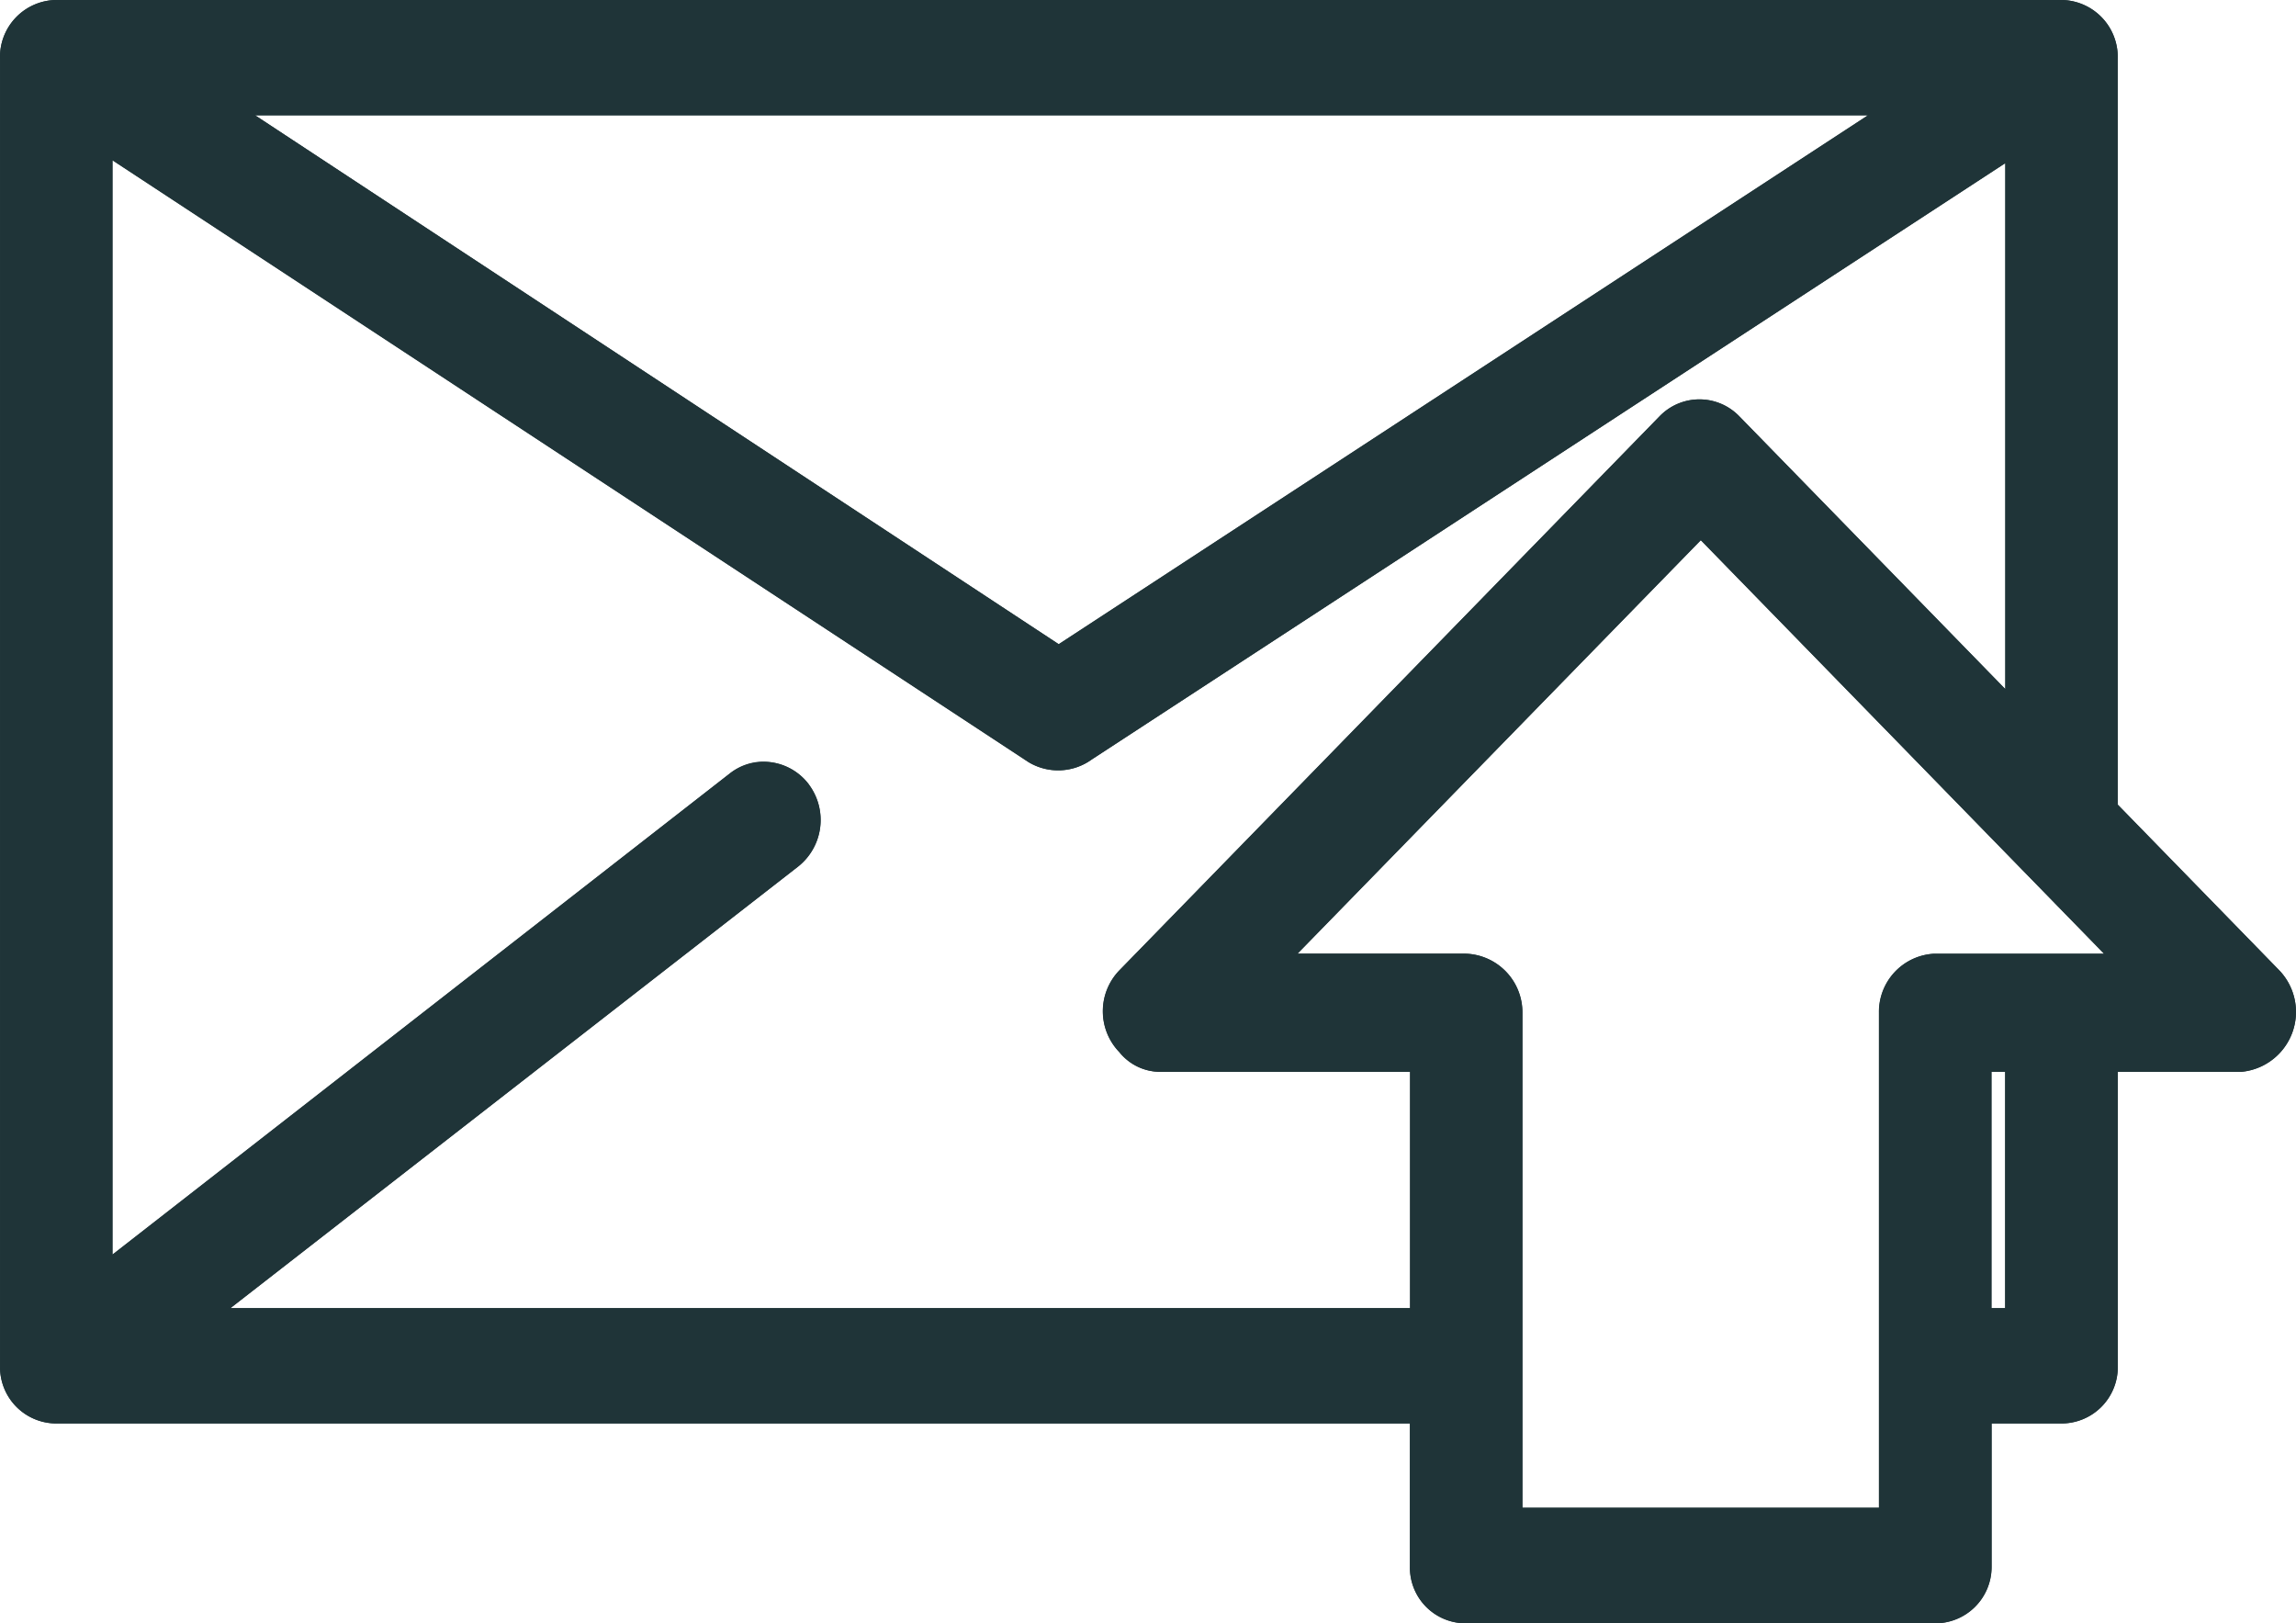 <svg xmlns="http://www.w3.org/2000/svg" width="58" height="41.001" viewBox="0 0 58 41.001">
  <g id="Vector_Smart_Object" data-name="Vector Smart Object" transform="translate(-932 -1658)">
    <g id="Vector_Smart_Object-2" data-name="Vector Smart Object" transform="translate(418.686 1647.682)">
      <path id="Tracé_13995" data-name="Tracé 13995" d="M560.781,48.4V35.9a1.472,1.472,0,0,1,1.387-1.491h4.3l-2.08-2.132-8.108-8.314L546.092,34.406h4.226a1.482,1.482,0,0,1,1.456,1.491V48.4ZM531.747,29.859a1.414,1.414,0,0,1,2.009.285,1.5,1.5,0,0,1-.277,2.06L519.136,43.359h29.8V37.391h-6.306a1.327,1.327,0,0,1-1.04-.5,1.486,1.486,0,0,1,0-2.06l13.651-14a1.4,1.4,0,0,1,2.009,0l6.722,6.893V14.44L540.894,29.5a1.449,1.449,0,0,1-1.595.07L516.155,14.368V42.009ZM519.759,13.231l20.3,13.358L560.5,13.231Zm-4.99-2.914h50.585a1.44,1.44,0,0,1,1.456,1.493V30.64l4.087,4.193a1.519,1.519,0,0,1-.97,2.558H566.81v7.46a1.423,1.423,0,0,1-1.456,1.421h-1.732V49.9a1.423,1.423,0,0,1-1.454,1.421h-11.85a1.408,1.408,0,0,1-1.386-1.421V46.272H514.769a1.423,1.423,0,0,1-1.454-1.421V11.81a1.439,1.439,0,0,1,1.454-1.493Zm49.2,33.042V37.391h-.346v5.969Z" fill="#1f3438"/>
    </g>
    <path id="Color_Overlay" data-name="Color Overlay" d="M969,1699a1.407,1.407,0,0,1-1.385-1.421v-3.625H933.455a1.423,1.423,0,0,1-1.454-1.421v-33.041a1.439,1.439,0,0,1,1.454-1.492H984.04a1.439,1.439,0,0,1,1.456,1.492v18.831l4.087,4.192a1.519,1.519,0,0,1-.969,2.558H985.5v7.46a1.423,1.423,0,0,1-1.456,1.421h-1.732v3.625a1.423,1.423,0,0,1-1.455,1.421Zm-4.226-16.912H969a1.483,1.483,0,0,1,1.456,1.491v12.506h9.007V1683.58a1.472,1.472,0,0,1,1.387-1.491h4.3l-2.079-2.132-8.108-8.314Zm17.531,8.953h.346v-5.969h-.346Zm-29.866-13.216a1.5,1.5,0,0,1-.277,2.061l-14.343,11.156h29.8v-5.969h-6.306a1.328,1.328,0,0,1-1.04-.5,1.487,1.487,0,0,1,0-2.061l13.651-14a1.4,1.4,0,0,1,2.009,0l6.722,6.893v-13.287l-23.074,15.064a1.45,1.45,0,0,1-1.595.07l-23.144-15.206v27.641l15.592-12.15a1.361,1.361,0,0,1,.853-.3A1.456,1.456,0,0,1,952.442,1677.825Zm6.305-3.553,20.443-13.359H938.445Z" fill="#1f3438"/>
  </g>
</svg>
